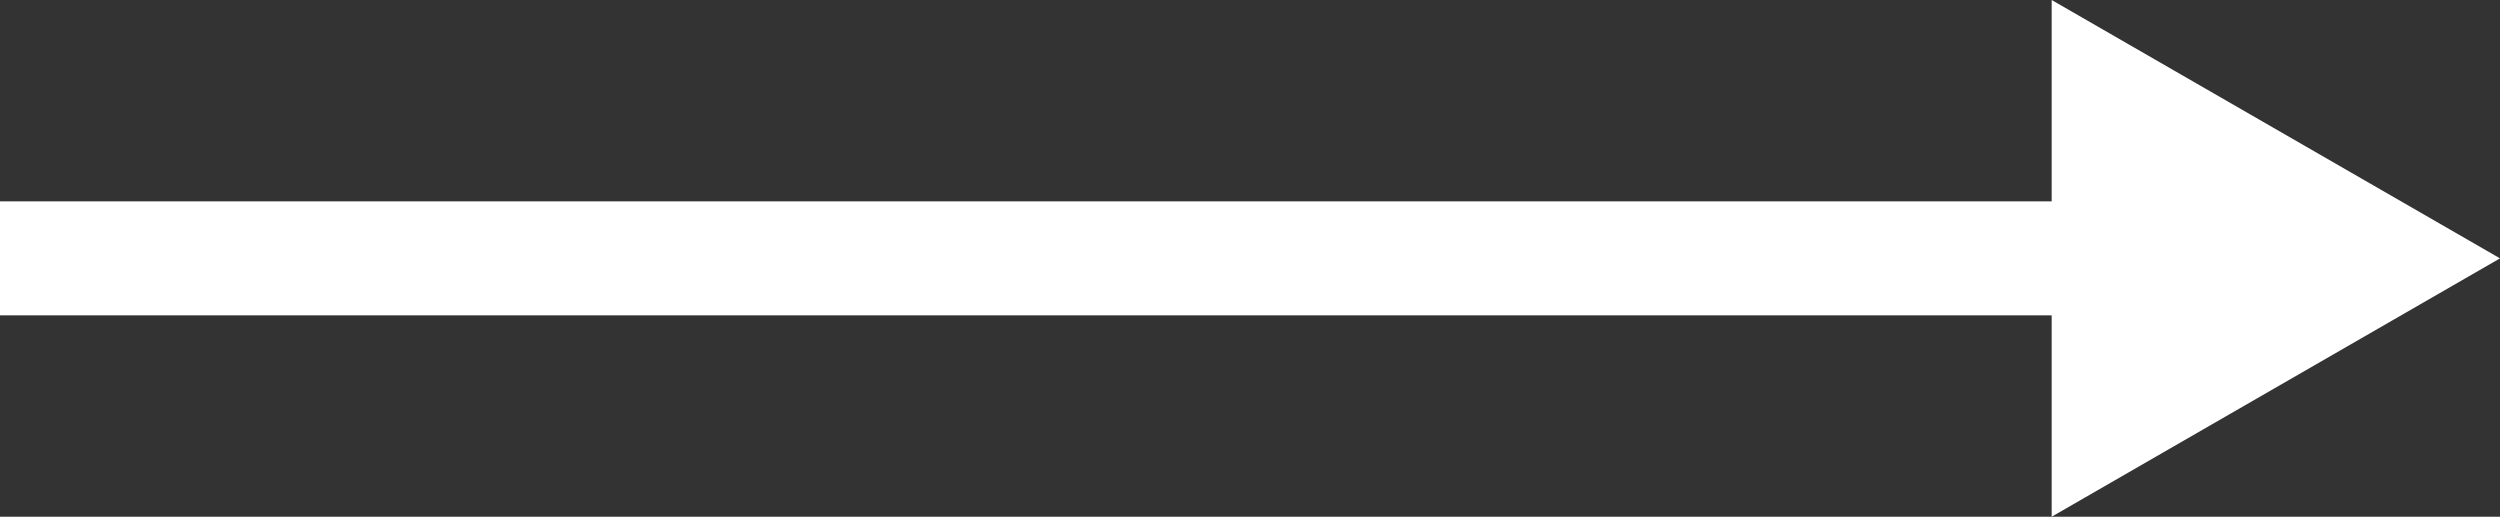 <?xml version="1.0" encoding="utf-8"?>
<!-- Generator: Adobe Illustrator 25.0.1, SVG Export Plug-In . SVG Version: 6.00 Build 0)  -->
<svg version="1.1" id="Layer_1" xmlns="http://www.w3.org/2000/svg" xmlns:xlink="http://www.w3.org/1999/xlink" x="0px" y="0px"
	 viewBox="0 0 65.8 13.6" style="enable-background:new 0 0 65.8 13.6;" xml:space="preserve">
<rect x="0" y="0" width="65.8" height="13.6" fill="#333333" stroke="none"/>
<style type="text/css">
	.st0{fill:none;stroke:#FFFFFF;stroke-width:3;stroke-miterlimit:10;}
	.st1{fill:#FFFFFF;}
</style>
<g id="Layer_4">
	<line class="st0" x1="0" y1="6.8" x2="59.9" y2="6.8"/>
	<polygon class="st1" points="54,6.8 54,0 59.9,3.4 65.8,6.8 59.9,10.2 54,13.6 	"/>
</g>
</svg>
